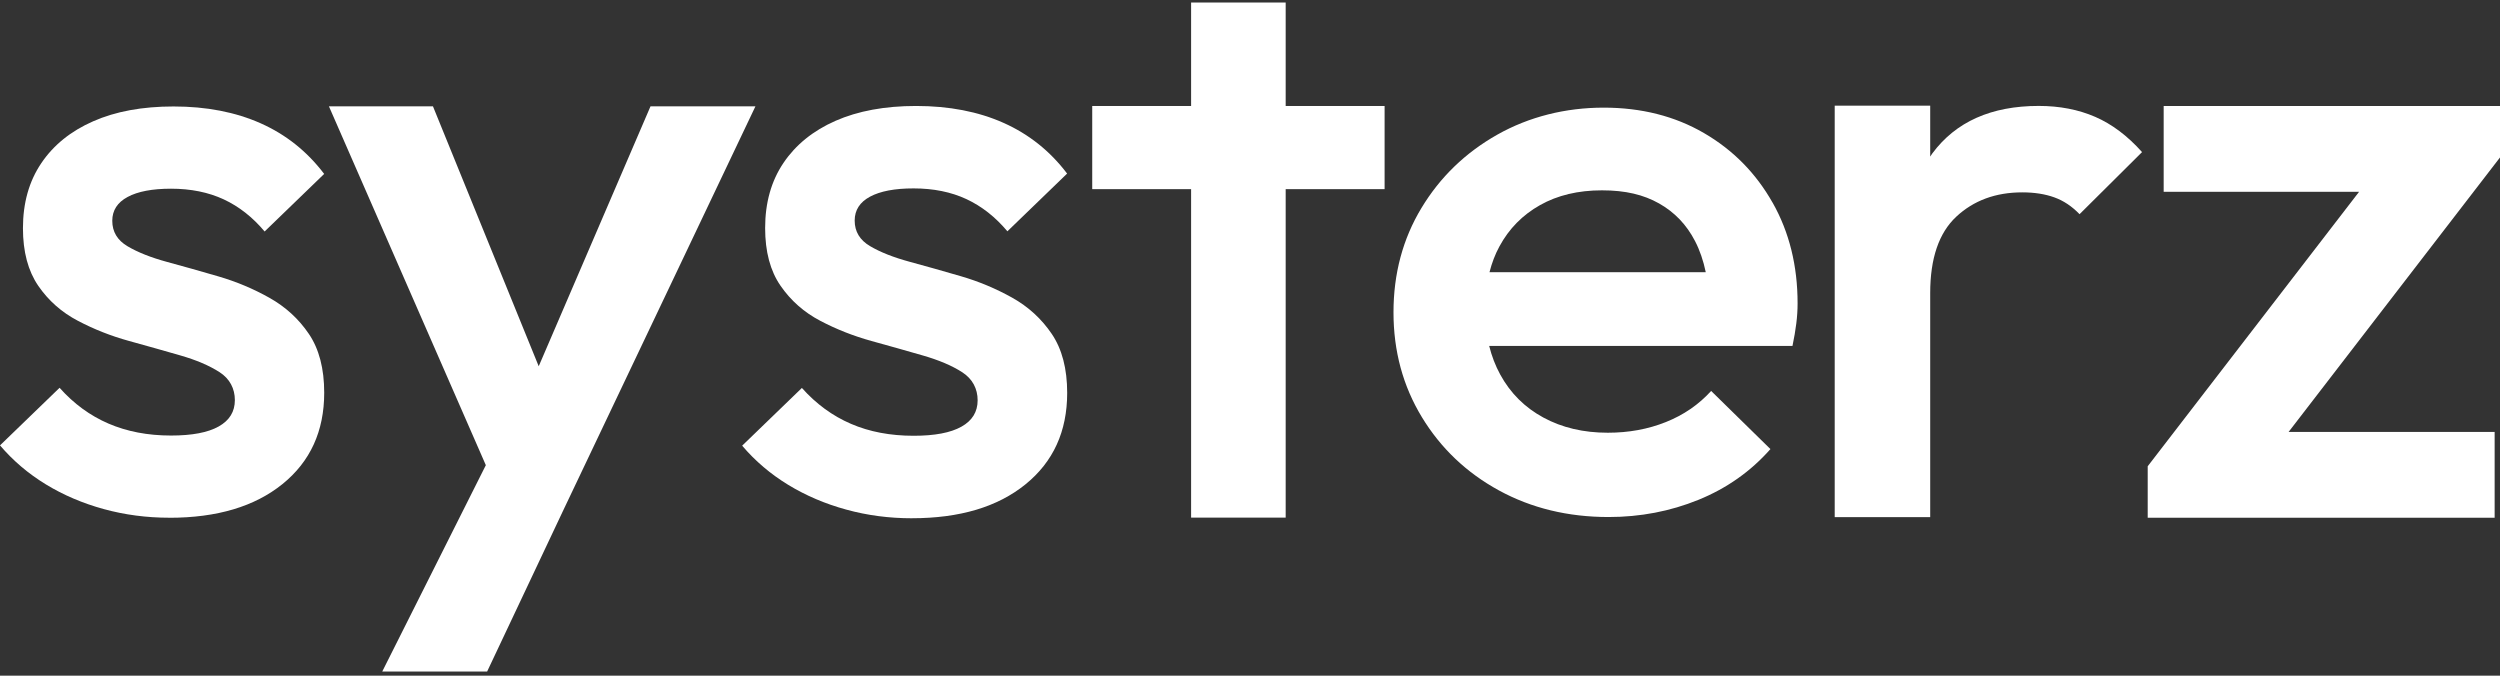 <svg width="111" height="30" viewBox="0 0 111 30" fill="none" xmlns="http://www.w3.org/2000/svg">
<rect x="0" y="0" width="111" height="30" fill="#333333" stroke="none"/>
<path d="M7.519 22.987C6.511 22.987 5.541 22.859 4.61 22.604C3.677 22.348 2.821 21.984 2.041 21.509C1.26 21.034 0.579 20.455 0 19.775L2.645 17.218C3.274 17.925 3.999 18.455 4.817 18.807C5.636 19.16 6.561 19.338 7.594 19.338C8.525 19.338 9.231 19.205 9.71 18.935C10.189 18.667 10.428 18.277 10.428 17.766C10.428 17.255 10.201 16.816 9.748 16.524C9.294 16.232 8.709 15.982 7.991 15.776C7.273 15.569 6.517 15.356 5.723 15.137C4.93 14.918 4.174 14.621 3.456 14.242C2.738 13.866 2.151 13.348 1.699 12.69C1.247 12.031 1.019 11.18 1.019 10.133C1.019 9.014 1.288 8.052 1.832 7.247C2.373 6.444 3.141 5.822 4.137 5.385C5.132 4.946 6.322 4.727 7.707 4.727C9.167 4.727 10.459 4.978 11.579 5.477C12.699 5.976 13.638 6.725 14.393 7.722L11.749 10.278C11.22 9.646 10.616 9.171 9.935 8.853C9.254 8.537 8.473 8.378 7.593 8.378C6.762 8.378 6.118 8.501 5.666 8.745C5.212 8.988 4.985 9.342 4.985 9.803C4.985 10.29 5.212 10.669 5.666 10.936C6.12 11.204 6.704 11.436 7.423 11.631C8.141 11.826 8.897 12.038 9.69 12.27C10.484 12.501 11.24 12.817 11.958 13.22C12.676 13.622 13.262 14.158 13.714 14.826C14.168 15.496 14.395 16.367 14.395 17.438C14.395 19.142 13.777 20.493 12.544 21.491C11.309 22.49 9.635 22.989 7.519 22.989V22.987Z" fill="white"/>
<path d="M28.883 4.72L23.919 16.262L19.223 4.72H14.604L21.571 20.654L16.972 29.815H21.629L25.027 22.62L33.542 4.72H28.883Z" fill="white"/>
<path d="M40.489 23.011C39.48 23.011 38.508 22.884 37.573 22.626C36.638 22.371 35.781 22.004 34.998 21.528C34.215 21.051 33.533 20.472 32.952 19.788L35.604 17.225C36.235 17.933 36.96 18.464 37.782 18.818C38.602 19.172 39.53 19.348 40.566 19.348C41.501 19.348 42.206 19.215 42.687 18.945C43.166 18.678 43.407 18.286 43.407 17.774C43.407 17.263 43.18 16.823 42.725 16.529C42.271 16.235 41.683 15.987 40.963 15.78C40.243 15.572 39.485 15.358 38.69 15.139C37.895 14.919 37.137 14.621 36.417 14.242C35.697 13.864 35.111 13.346 34.655 12.686C34.199 12.026 33.972 11.173 33.972 10.123C33.972 9 34.244 8.036 34.787 7.232C35.33 6.427 36.101 5.803 37.098 5.364C38.095 4.926 39.288 4.705 40.677 4.705C42.14 4.705 43.436 4.955 44.558 5.456C45.682 5.957 46.622 6.706 47.38 7.707L44.728 10.27C44.197 9.636 43.591 9.159 42.91 8.841C42.228 8.523 41.445 8.365 40.562 8.365C39.73 8.365 39.085 8.487 38.631 8.731C38.177 8.974 37.948 9.328 37.948 9.793C37.948 10.282 38.175 10.66 38.631 10.928C39.085 11.197 39.673 11.429 40.393 11.624C41.113 11.819 41.87 12.033 42.666 12.265C43.461 12.496 44.218 12.814 44.939 13.216C45.659 13.619 46.245 14.156 46.7 14.828C47.154 15.5 47.383 16.372 47.383 17.445C47.383 19.153 46.765 20.507 45.526 21.509C44.29 22.509 42.61 23.01 40.489 23.01V23.011Z" fill="white"/>
<path d="M57.084 4.706V0.112H52.885V4.706H48.495V8.398H52.885V22.982H57.084V8.398H61.476V4.706H57.084Z" fill="white"/>
<path d="M78.702 8.997C77.962 7.688 76.947 6.658 75.655 5.907C74.363 5.156 72.878 4.779 71.199 4.779C69.519 4.779 67.895 5.18 66.48 5.979C65.063 6.779 63.94 7.864 63.113 9.234C62.286 10.603 61.871 12.147 61.871 13.868C61.871 15.588 62.291 17.139 63.131 18.521C63.971 19.903 65.111 20.987 66.553 21.775C67.995 22.562 69.617 22.956 71.424 22.956C72.828 22.956 74.156 22.702 75.41 22.193C76.663 21.683 77.73 20.934 78.607 19.939L75.975 17.358C75.423 17.965 74.753 18.426 73.963 18.74C73.173 19.056 72.314 19.213 71.386 19.213C70.309 19.213 69.355 18.989 68.529 18.541C67.702 18.094 67.062 17.457 66.612 16.633C66.396 16.239 66.233 15.814 66.12 15.36H79.586C79.662 14.997 79.719 14.664 79.756 14.36C79.794 14.058 79.813 13.761 79.813 13.469C79.813 11.797 79.444 10.306 78.704 8.997H78.702ZM66.133 12.087C66.238 11.676 66.383 11.292 66.574 10.942C67 10.154 67.602 9.543 68.379 9.106C69.156 8.669 70.071 8.451 71.124 8.451C72.176 8.451 72.973 8.645 73.663 9.033C74.353 9.422 74.885 9.978 75.26 10.705C75.471 11.111 75.629 11.574 75.736 12.087H66.131H66.133Z" fill="white"/>
<path d="M93.026 5.188C92.281 4.865 91.444 4.703 90.52 4.703C88.412 4.703 86.839 5.406 85.798 6.808C85.764 6.855 85.735 6.905 85.701 6.952V4.691H81.461V22.961H85.701V13.013C85.701 11.472 86.087 10.342 86.857 9.622C87.629 8.902 88.605 8.541 89.788 8.541C90.327 8.541 90.803 8.615 91.214 8.764C91.625 8.912 91.996 9.161 92.332 9.51L95.107 6.753C94.464 6.033 93.771 5.511 93.026 5.188Z" fill="white"/>
<path d="M111 4.706H96.067V8.515H104.744L95.358 20.702V22.987H110.762V19.179H101.613L111 6.991V4.706Z" fill="white"/>
</svg>
